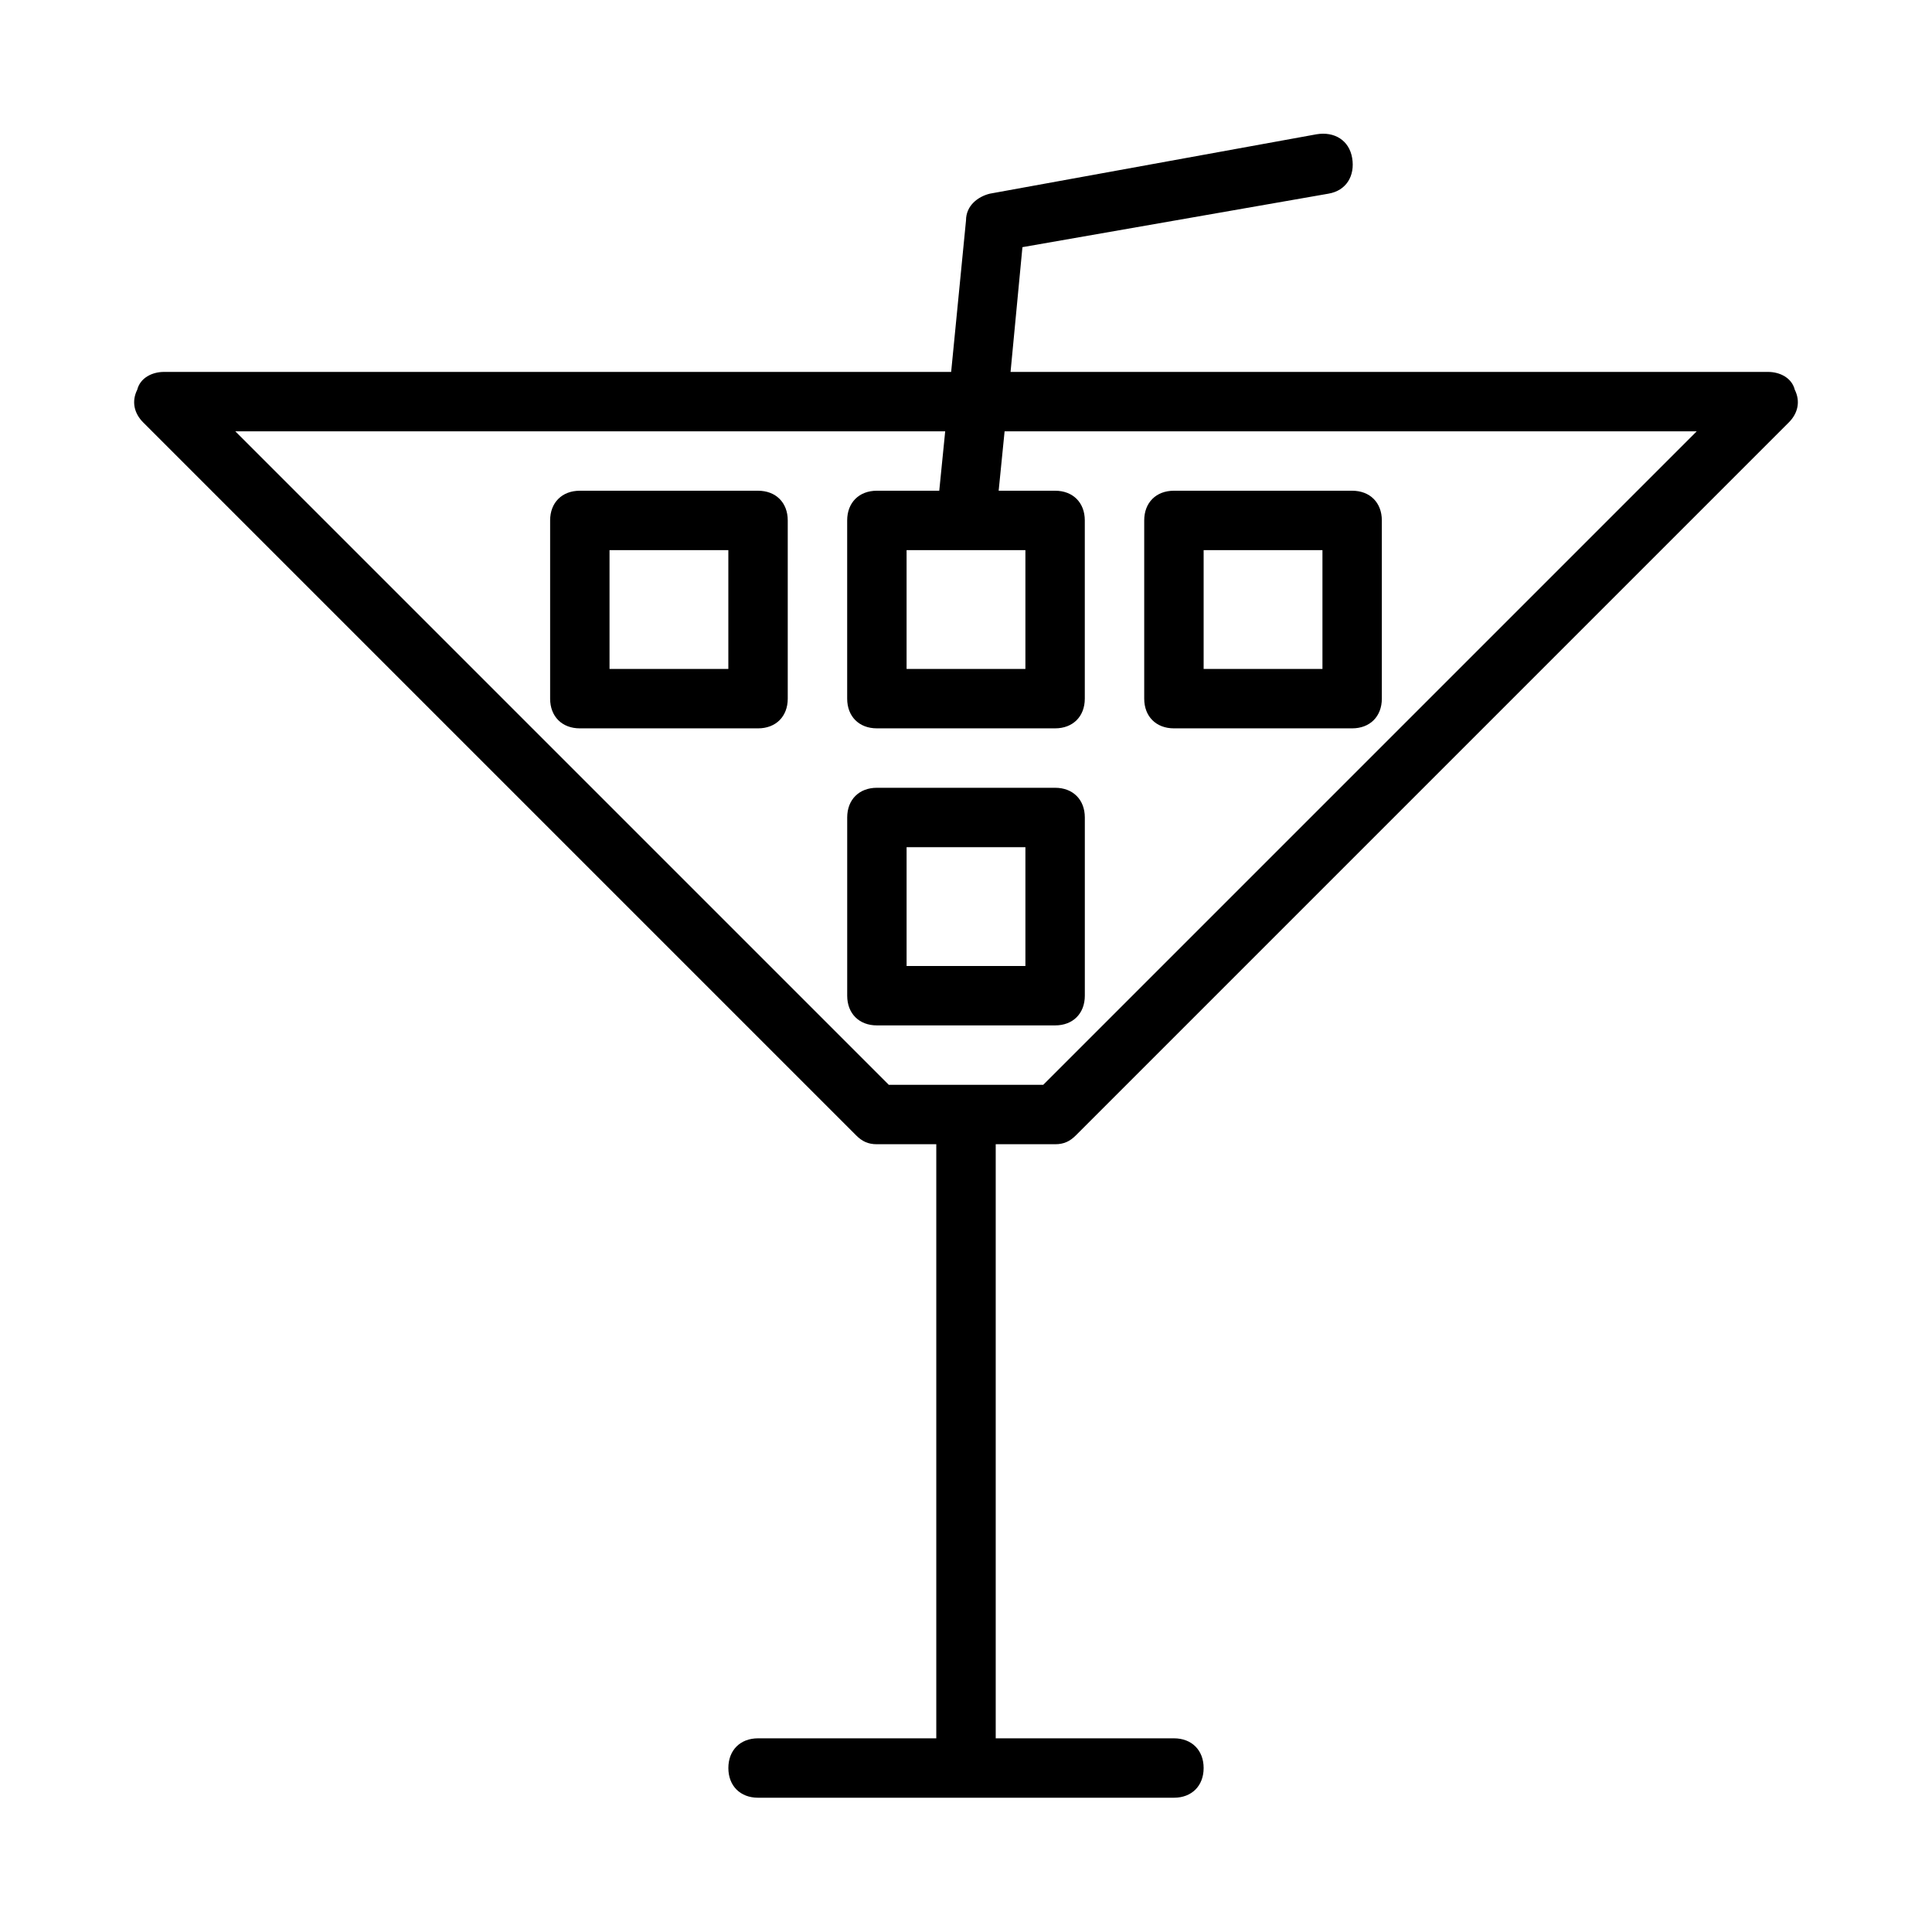 <?xml version="1.0" encoding="UTF-8"?>
<!-- Uploaded to: ICON Repo, www.iconrepo.com, Generator: ICON Repo Mixer Tools -->
<svg fill="#000000" width="800px" height="800px" version="1.1" viewBox="144 144 512 512" xmlns="http://www.w3.org/2000/svg">
 <g>
  <path d="m370.87 444.87c1.574 1.574 3.148 2.363 5.512 2.363h15.742v157.44h-47.23c-4.723 0-7.871 3.148-7.871 7.871 0 4.723 3.148 7.871 7.871 7.871h110.21c4.723 0 7.871-3.148 7.871-7.871 0-4.723-3.148-7.871-7.871-7.871h-47.23v-157.44h15.742c2.363 0 3.938-0.789 5.512-2.363l188.93-188.93c2.363-2.363 3.148-5.512 1.574-8.66-0.789-3.144-3.938-4.719-7.086-4.719h-200.74l3.148-33.062 81.086-14.172c4.723-0.789 7.086-4.723 6.297-9.445-0.789-4.723-4.723-7.086-9.449-6.297l-86.594 15.742c-3.144 0.789-6.293 3.152-6.293 7.086l-3.938 40.148h-208.61c-3.148 0-6.297 1.574-7.086 4.723-1.574 3.148-0.785 6.297 1.578 8.66zm23.617-186.57-1.574 15.742-16.531 0.004c-4.723 0-7.871 3.148-7.871 7.871v47.23c0 4.723 3.148 7.871 7.871 7.871h47.23c4.723 0 7.871-3.148 7.871-7.871v-47.23c0-4.723-3.148-7.871-7.871-7.871h-14.957l1.574-15.742h183.42l-173.18 173.18h-40.934l-173.18-173.18zm21.254 31.488v31.488h-31.488v-31.488z"/>
  <path d="m344.89 274.05h-47.23c-4.723 0-7.871 3.148-7.871 7.871v47.23c0 4.723 3.148 7.871 7.871 7.871h47.23c4.723 0 7.871-3.148 7.871-7.871v-47.23c0-4.723-3.148-7.871-7.871-7.871zm-7.871 47.23h-31.488v-31.488h31.488z"/>
  <path d="m455.1 337.02h47.23c4.723 0 7.871-3.148 7.871-7.871v-47.23c0-4.723-3.148-7.871-7.871-7.871h-47.23c-4.723 0-7.871 3.148-7.871 7.871v47.23c0 4.723 3.148 7.871 7.871 7.871zm7.875-47.234h31.488v31.488h-31.488z"/>
  <path d="m431.49 407.87v-47.23c0-4.723-3.148-7.871-7.871-7.871h-47.23c-4.723 0-7.871 3.148-7.871 7.871v47.23c0 4.723 3.148 7.871 7.871 7.871h47.23c4.719 0 7.871-3.148 7.871-7.871zm-15.746-7.871h-31.488v-31.488h31.488z"/>
 </g>
</svg>